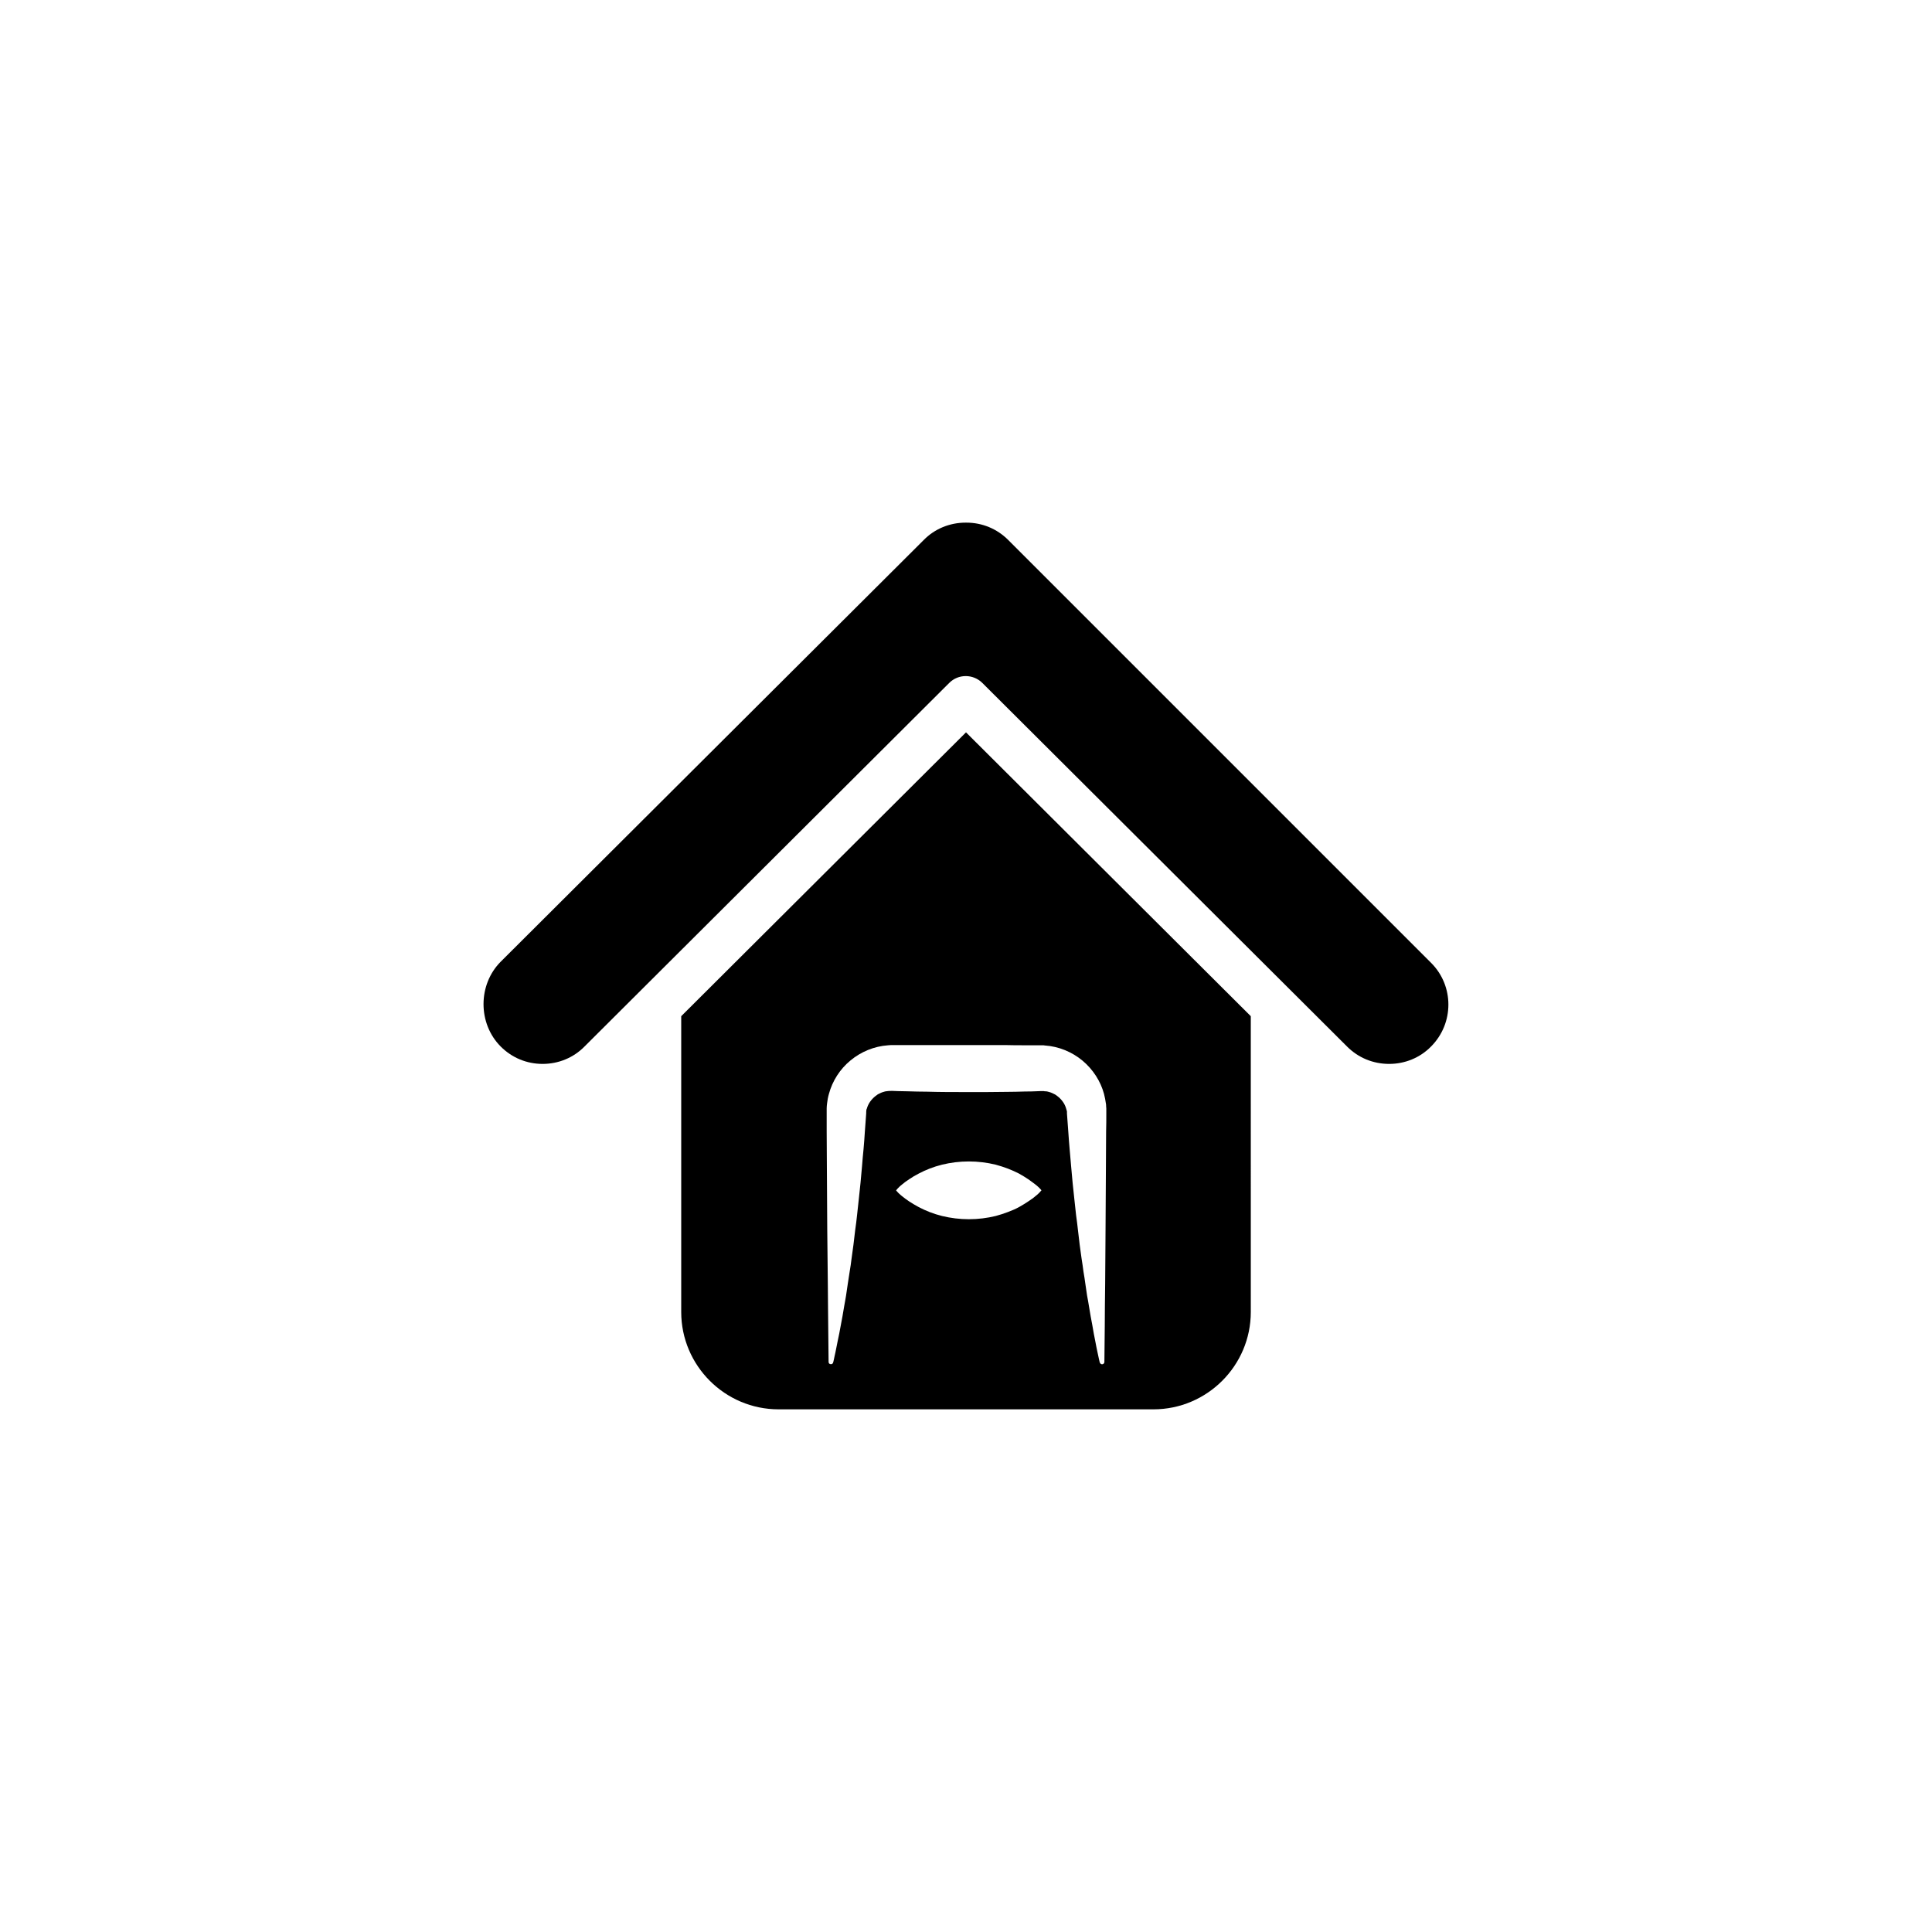 <?xml version="1.0" encoding="UTF-8"?>
<!-- Uploaded to: ICON Repo, www.svgrepo.com, Generator: ICON Repo Mixer Tools -->
<svg fill="#000000" width="800px" height="800px" version="1.1" viewBox="144 144 512 512" xmlns="http://www.w3.org/2000/svg">
 <g>
  <path d="m523.23 399.14-112.05-112.05c-2.973-2.973-6.902-4.586-11.082-4.586h-0.203c-4.18 0-8.16 1.613-11.082 4.586l-112.1 111.75c-6.098 6.098-6.098 16.426 0 22.52 2.973 2.973 6.902 4.586 11.082 4.586s8.16-1.613 11.082-4.586l96.68-96.379c1.211-1.211 2.769-1.812 4.383-1.812 1.562 0 3.176 0.605 4.383 1.812l96.68 96.379c2.973 2.973 6.902 4.586 11.133 4.586 4.18 0 8.16-1.613 11.082-4.586 6.156-6.144 6.156-16.121 0.012-22.219z"/>
  <path d="m324.53 413.3v78.391c0 14.207 11.586 25.797 25.797 25.797h99.352c14.207 0 25.797-11.586 25.797-25.797l-0.004-78.391-75.469-75.219zm95.422 46.199c-0.051 0.051-0.203 0.203-0.301 0.352l-0.504 0.504c-0.203 0.203-0.453 0.402-0.707 0.605-0.504 0.453-1.16 0.906-1.914 1.41-0.754 0.504-1.562 1.008-2.469 1.512-0.906 0.504-1.863 0.906-2.922 1.309-1.059 0.402-2.117 0.754-3.273 1.059-2.266 0.555-4.684 0.855-7.106 0.855-2.418 0-4.836-0.301-7.106-0.855-2.266-0.555-4.383-1.41-6.195-2.367-0.906-0.504-1.715-0.957-2.469-1.461s-1.359-0.957-1.914-1.41c-0.25-0.203-0.504-0.402-0.707-0.605s-0.402-0.352-0.504-0.504c-0.152-0.152-0.25-0.25-0.301-0.352-0.051-0.102-0.102-0.102-0.102-0.102l0.102-0.102c0.051-0.051 0.203-0.203 0.301-0.352 0.152-0.152 0.301-0.301 0.504-0.504 0.203-0.203 0.453-0.402 0.707-0.605 0.504-0.453 1.16-0.906 1.914-1.41 0.754-0.504 1.562-1.008 2.469-1.461 1.812-0.957 3.93-1.812 6.195-2.367 2.266-0.555 4.684-0.855 7.106-0.855 2.418 0 4.836 0.301 7.106 0.855 1.109 0.301 2.215 0.656 3.273 1.059 1.059 0.402 2.016 0.855 2.922 1.309 0.906 0.504 1.715 1.008 2.469 1.512 0.754 0.504 1.359 1.008 1.914 1.41 0.25 0.203 0.504 0.402 0.707 0.605s0.402 0.352 0.504 0.504c0.152 0.152 0.25 0.25 0.301 0.352 0.051 0.102 0.102 0.102 0.102 0.102s0-0.102-0.102 0zm-4.281-38.492h2.57 2.266l0.352 0.051c3.727 0.25 7.254 1.715 10.027 4.031 2.769 2.316 4.785 5.441 5.691 8.816 0.203 0.855 0.402 1.715 0.504 2.57 0.051 0.203 0.051 0.453 0.051 0.656 0 0.203 0.051 0.453 0.051 0.656v1.258c0 1.613 0 3.176-0.051 4.785 0 3.125-0.051 6.246-0.051 9.219-0.051 5.996-0.051 11.688-0.102 16.93 0 5.238-0.102 10.027-0.102 14.309-0.051 4.231-0.102 7.961-0.102 11.035-0.051 6.098-0.102 9.621-0.102 9.621 0 0.352-0.301 0.605-0.605 0.605-0.301 0-0.504-0.203-0.605-0.453l-0.051-0.152s-0.051-0.203-0.152-0.656c-0.102-0.402-0.25-1.059-0.402-1.863-0.152-0.805-0.402-1.812-0.605-3.023-0.25-1.211-0.504-2.57-0.754-4.082-0.152-0.754-0.301-1.562-0.453-2.418-0.152-0.855-0.301-1.715-0.453-2.672-0.152-0.906-0.301-1.863-0.504-2.871-0.152-1.008-0.301-2.016-0.453-3.074-0.152-1.059-0.301-2.168-0.504-3.273-0.152-1.109-0.301-2.316-0.504-3.477-0.152-1.211-0.352-2.418-0.504-3.68-0.152-1.258-0.301-2.519-0.453-3.828-0.152-1.309-0.301-2.672-0.504-4.031-0.152-1.359-0.301-2.769-0.453-4.18-0.152-1.41-0.301-2.82-0.453-4.281-0.152-1.461-0.25-2.922-0.402-4.434-0.25-3.023-0.555-6.098-0.754-9.219-0.102-1.562-0.25-3.176-0.352-4.785v-0.504l-0.051-0.25c-0.051-0.152-0.102-0.352-0.152-0.504-0.102-0.352-0.203-0.656-0.352-0.957-0.152-0.301-0.301-0.605-0.504-0.855-0.203-0.301-0.402-0.555-0.605-0.754-0.203-0.25-0.453-0.453-0.707-0.656-0.25-0.203-0.504-0.402-0.754-0.555-0.555-0.301-1.109-0.555-1.715-0.707-0.301-0.102-0.605-0.152-0.855-0.152-0.152 0-0.301 0-0.453-0.051h-0.203-0.051-0.754 0.203-0.102l-1.309 0.051c-0.855 0.051-1.715 0.051-2.57 0.051-1.715 0.051-3.477 0.102-5.188 0.102-1.715 0-3.477 0.051-5.238 0.051h-5.238c-3.477 0-7.004 0-10.48-0.102-1.715 0-3.477-0.051-5.188-0.102-0.855 0-1.715-0.051-2.57-0.051l-1.309-0.051h-0.305-0.203c-0.301 0-0.605 0-0.906 0.051-0.301 0.051-0.605 0.051-0.855 0.152-0.605 0.152-1.16 0.402-1.715 0.707-1.059 0.707-2.016 1.664-2.57 2.871-0.152 0.301-0.25 0.605-0.352 0.957l-0.051 0.102v0.051l-0.051 0.051v0.051l-0.051 0.605v0.152-0.152 0.352c-0.102 1.613-0.25 3.176-0.352 4.785-0.102 1.562-0.203 3.125-0.352 4.684-0.152 1.562-0.301 3.074-0.402 4.535-0.152 1.512-0.25 2.973-0.402 4.434-0.152 1.461-0.301 2.871-0.453 4.281-0.152 1.41-0.301 2.82-0.453 4.18-0.152 1.359-0.301 2.719-0.504 4.031-0.152 1.309-0.301 2.57-0.453 3.828-0.152 1.258-0.352 2.469-0.504 3.68-0.152 1.211-0.301 2.367-0.504 3.477-0.152 1.109-0.352 2.215-0.504 3.273-0.152 1.059-0.301 2.117-0.453 3.074-0.152 1.008-0.352 1.965-0.504 2.871-0.152 0.906-0.301 1.812-0.453 2.672-0.152 0.855-0.301 1.664-0.453 2.418-0.25 1.512-0.555 2.871-0.805 4.082-0.25 1.211-0.453 2.215-0.605 3.023-0.152 0.805-0.352 1.461-0.402 1.863-0.102 0.402-0.152 0.656-0.152 0.656l-0.051 0.152c-0.051 0.352-0.402 0.555-0.754 0.453-0.301-0.051-0.453-0.301-0.453-0.605 0 0-0.051-3.477-0.102-9.621-0.051-3.074-0.051-6.75-0.102-11.035-0.051-4.231-0.102-9.07-0.152-14.309-0.051-5.238-0.051-10.934-0.102-16.93 0-3.023-0.051-6.098-0.051-9.219v-4.785-1.262c0-0.402 0.051-0.906 0.102-1.309 0.102-0.855 0.25-1.715 0.504-2.57 0.906-3.375 2.922-6.551 5.691-8.816 2.769-2.316 6.297-3.777 9.977-4.031 0.25 0 0.453-0.051 0.707-0.051h0.707 1.309 2.57 5.188 10.48 10.48c1.406 0.047 3.117 0.047 4.883 0.047z"/>
 </g>
</svg>